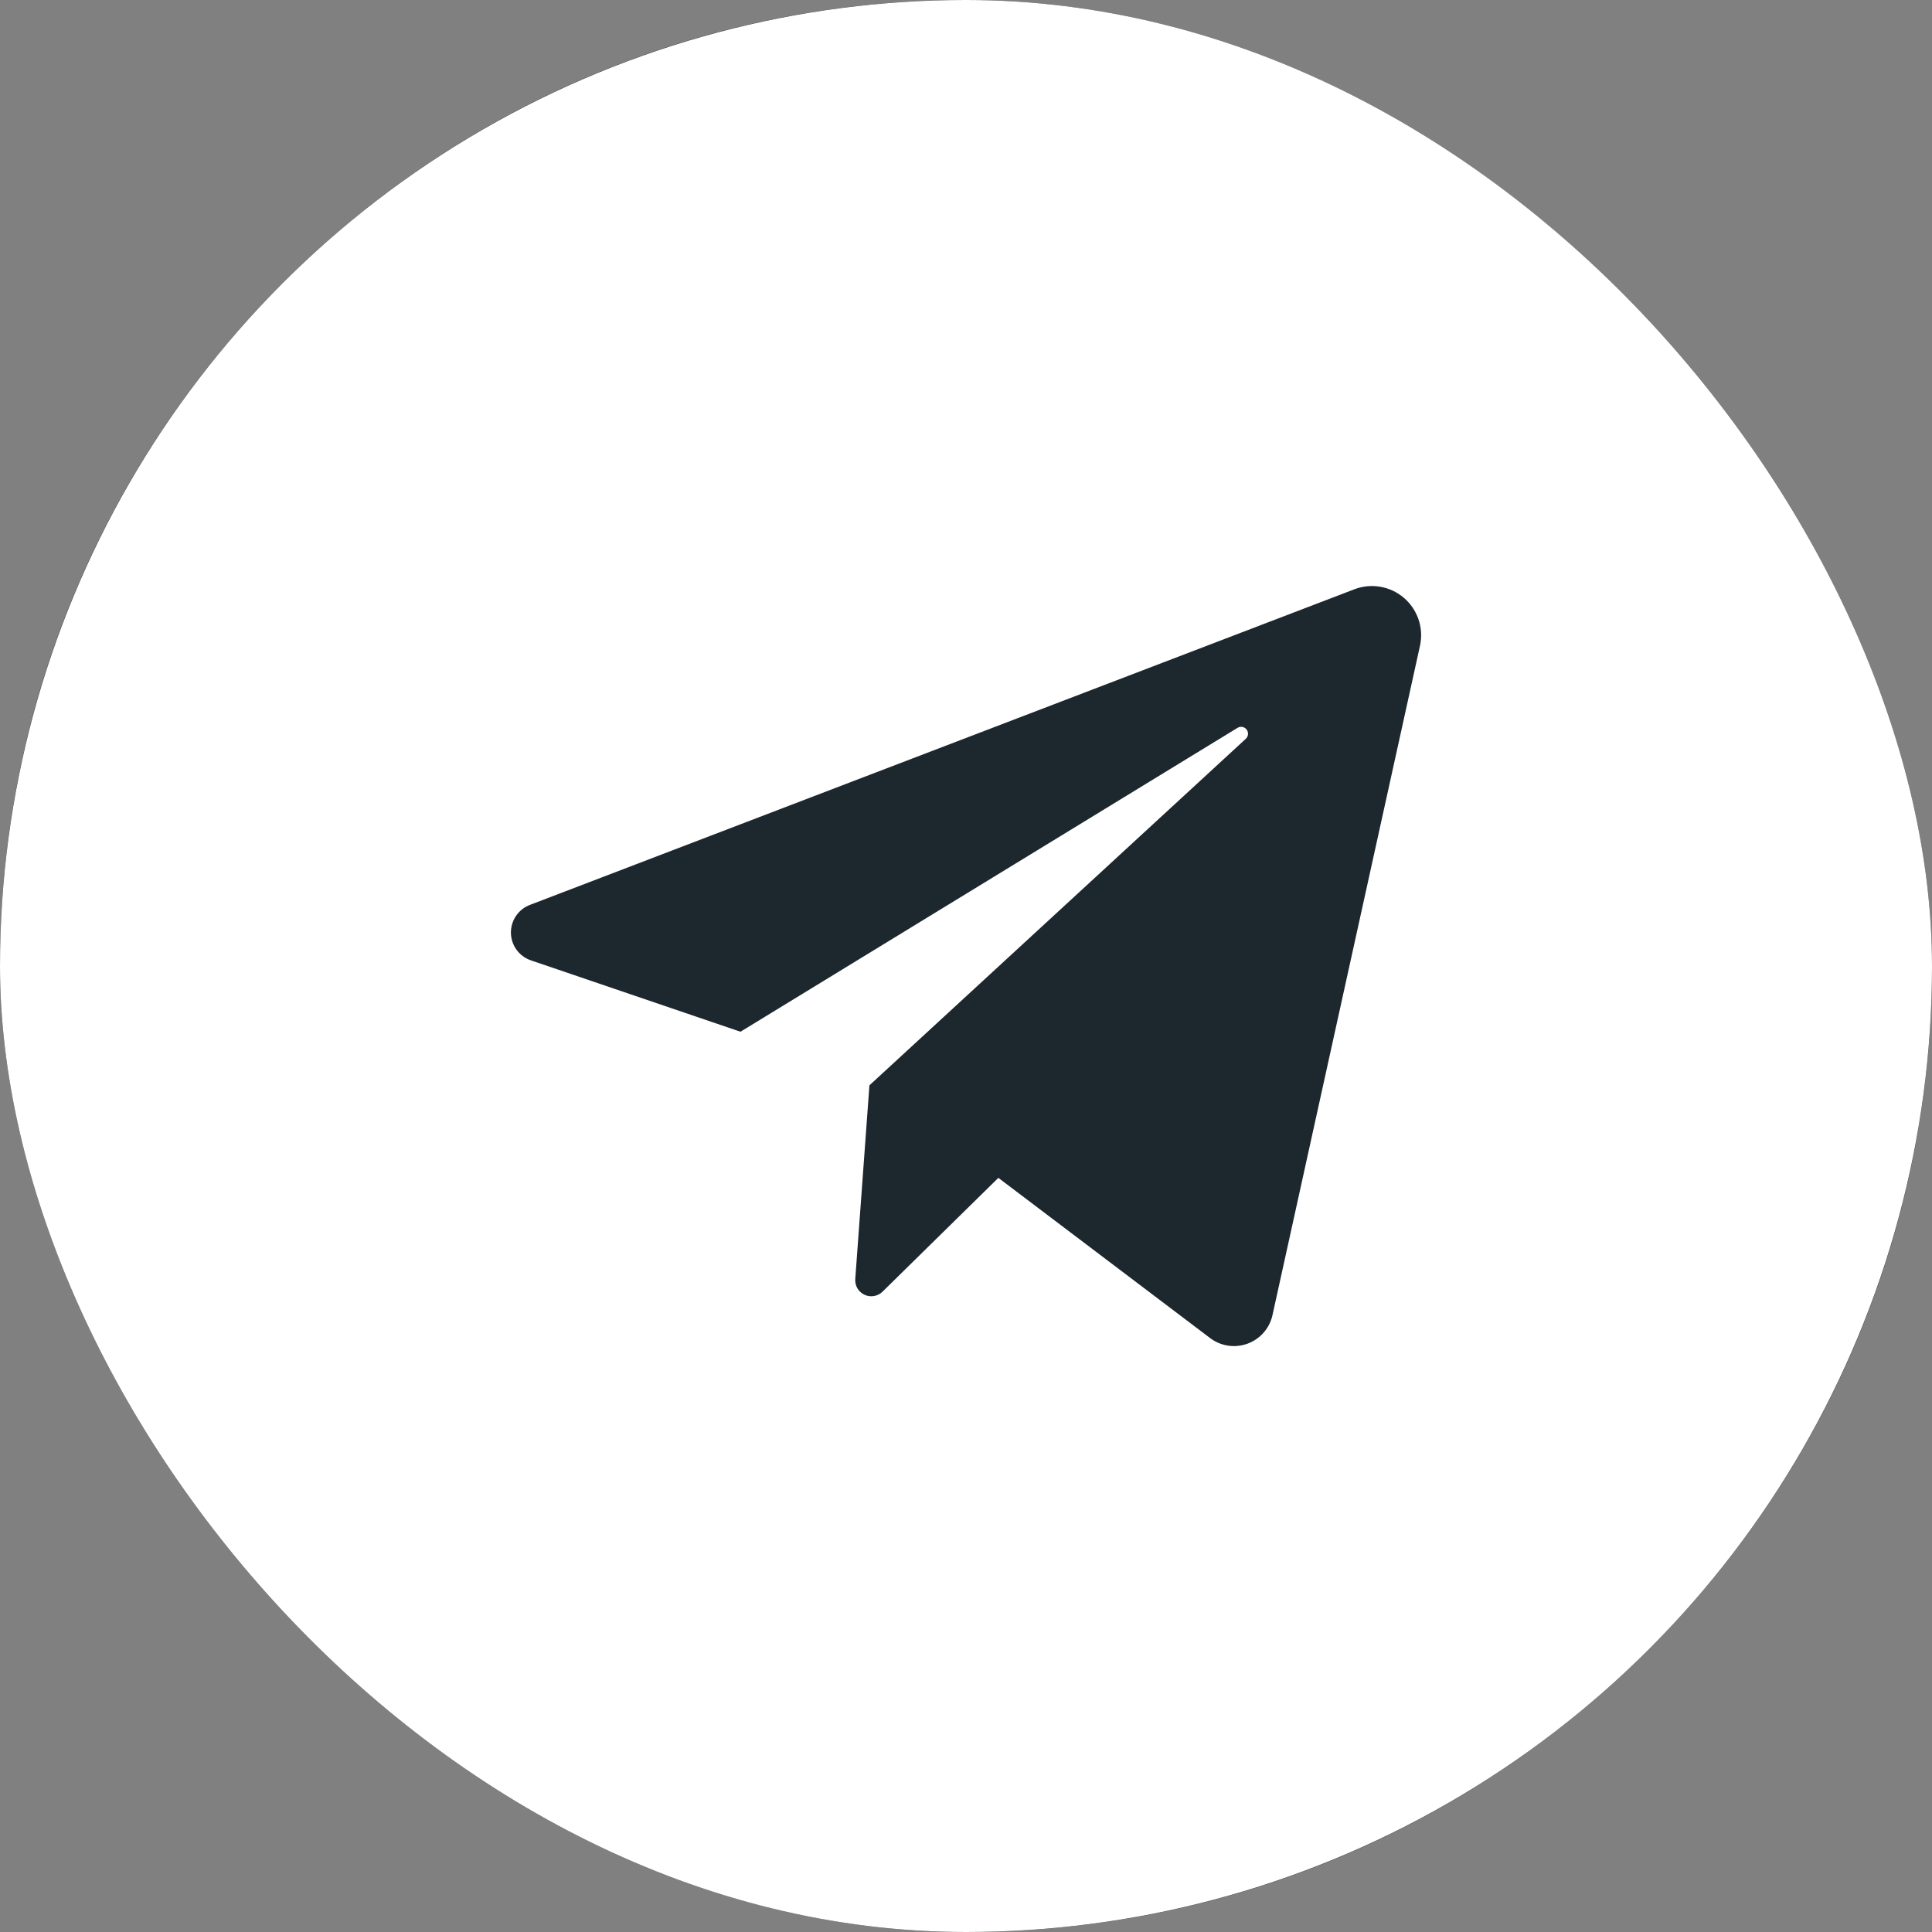 <?xml version="1.0" encoding="UTF-8"?> <svg xmlns="http://www.w3.org/2000/svg" width="512" height="512" viewBox="0 0 512 512" fill="none"><rect x="0" y="0" width="512" height="512" fill="#808080" stroke="none"/><g clip-path="url(#clip0_109_806)"><rect width="512" height="512" rx="256" fill="#1D272E"></rect><path d="M256 55C216.246 55 177.385 66.788 144.33 88.875C111.276 110.961 85.513 142.353 70.3 179.081C55.087 215.809 51.107 256.223 58.862 295.213C66.618 334.203 85.761 370.018 113.872 398.128C141.982 426.239 177.797 445.382 216.787 453.138C255.777 460.893 296.191 456.913 332.919 441.7C369.647 426.487 401.039 400.724 423.125 367.67C445.212 334.615 457 295.754 457 256C456.981 202.697 435.798 151.583 398.107 113.893C360.417 76.202 309.303 55.019 256 55ZM376.332 171.044L337.204 348.594C336.816 350.295 336.009 351.871 334.856 353.18C333.702 354.489 332.24 355.489 330.602 356.088C328.964 356.688 327.201 356.868 325.476 356.612C323.75 356.356 322.116 355.673 320.722 354.624L264.576 312.146L233.89 342.296C233.273 342.905 232.485 343.312 231.631 343.461C230.776 343.61 229.897 343.495 229.11 343.131C228.323 342.766 227.666 342.17 227.227 341.422C226.789 340.675 226.588 339.811 226.654 338.946L230.406 287.624L330.102 195.834C330.452 195.535 330.675 195.115 330.729 194.658C330.783 194.202 330.663 193.741 330.392 193.369C330.121 192.998 329.721 192.741 329.27 192.652C328.818 192.562 328.35 192.646 327.958 192.886L196.236 273.42L140.76 254.526C139.223 254.018 137.881 253.046 136.921 251.742C135.96 250.439 135.429 248.87 135.399 247.251C135.37 245.632 135.844 244.045 136.757 242.707C137.669 241.37 138.974 240.349 140.492 239.786L358.912 156.17C361.102 155.331 363.477 155.098 365.788 155.496C368.098 155.894 370.259 156.907 372.042 158.43C373.826 159.952 375.165 161.928 375.92 164.148C376.675 166.368 376.817 168.75 376.332 171.044Z" fill="white"></path><circle cx="256" cy="256" r="222" stroke="white" stroke-width="68"></circle></g><defs><clipPath id="clip0_109_806"><rect width="512" height="512" rx="256" fill="white"></rect></clipPath></defs></svg> 